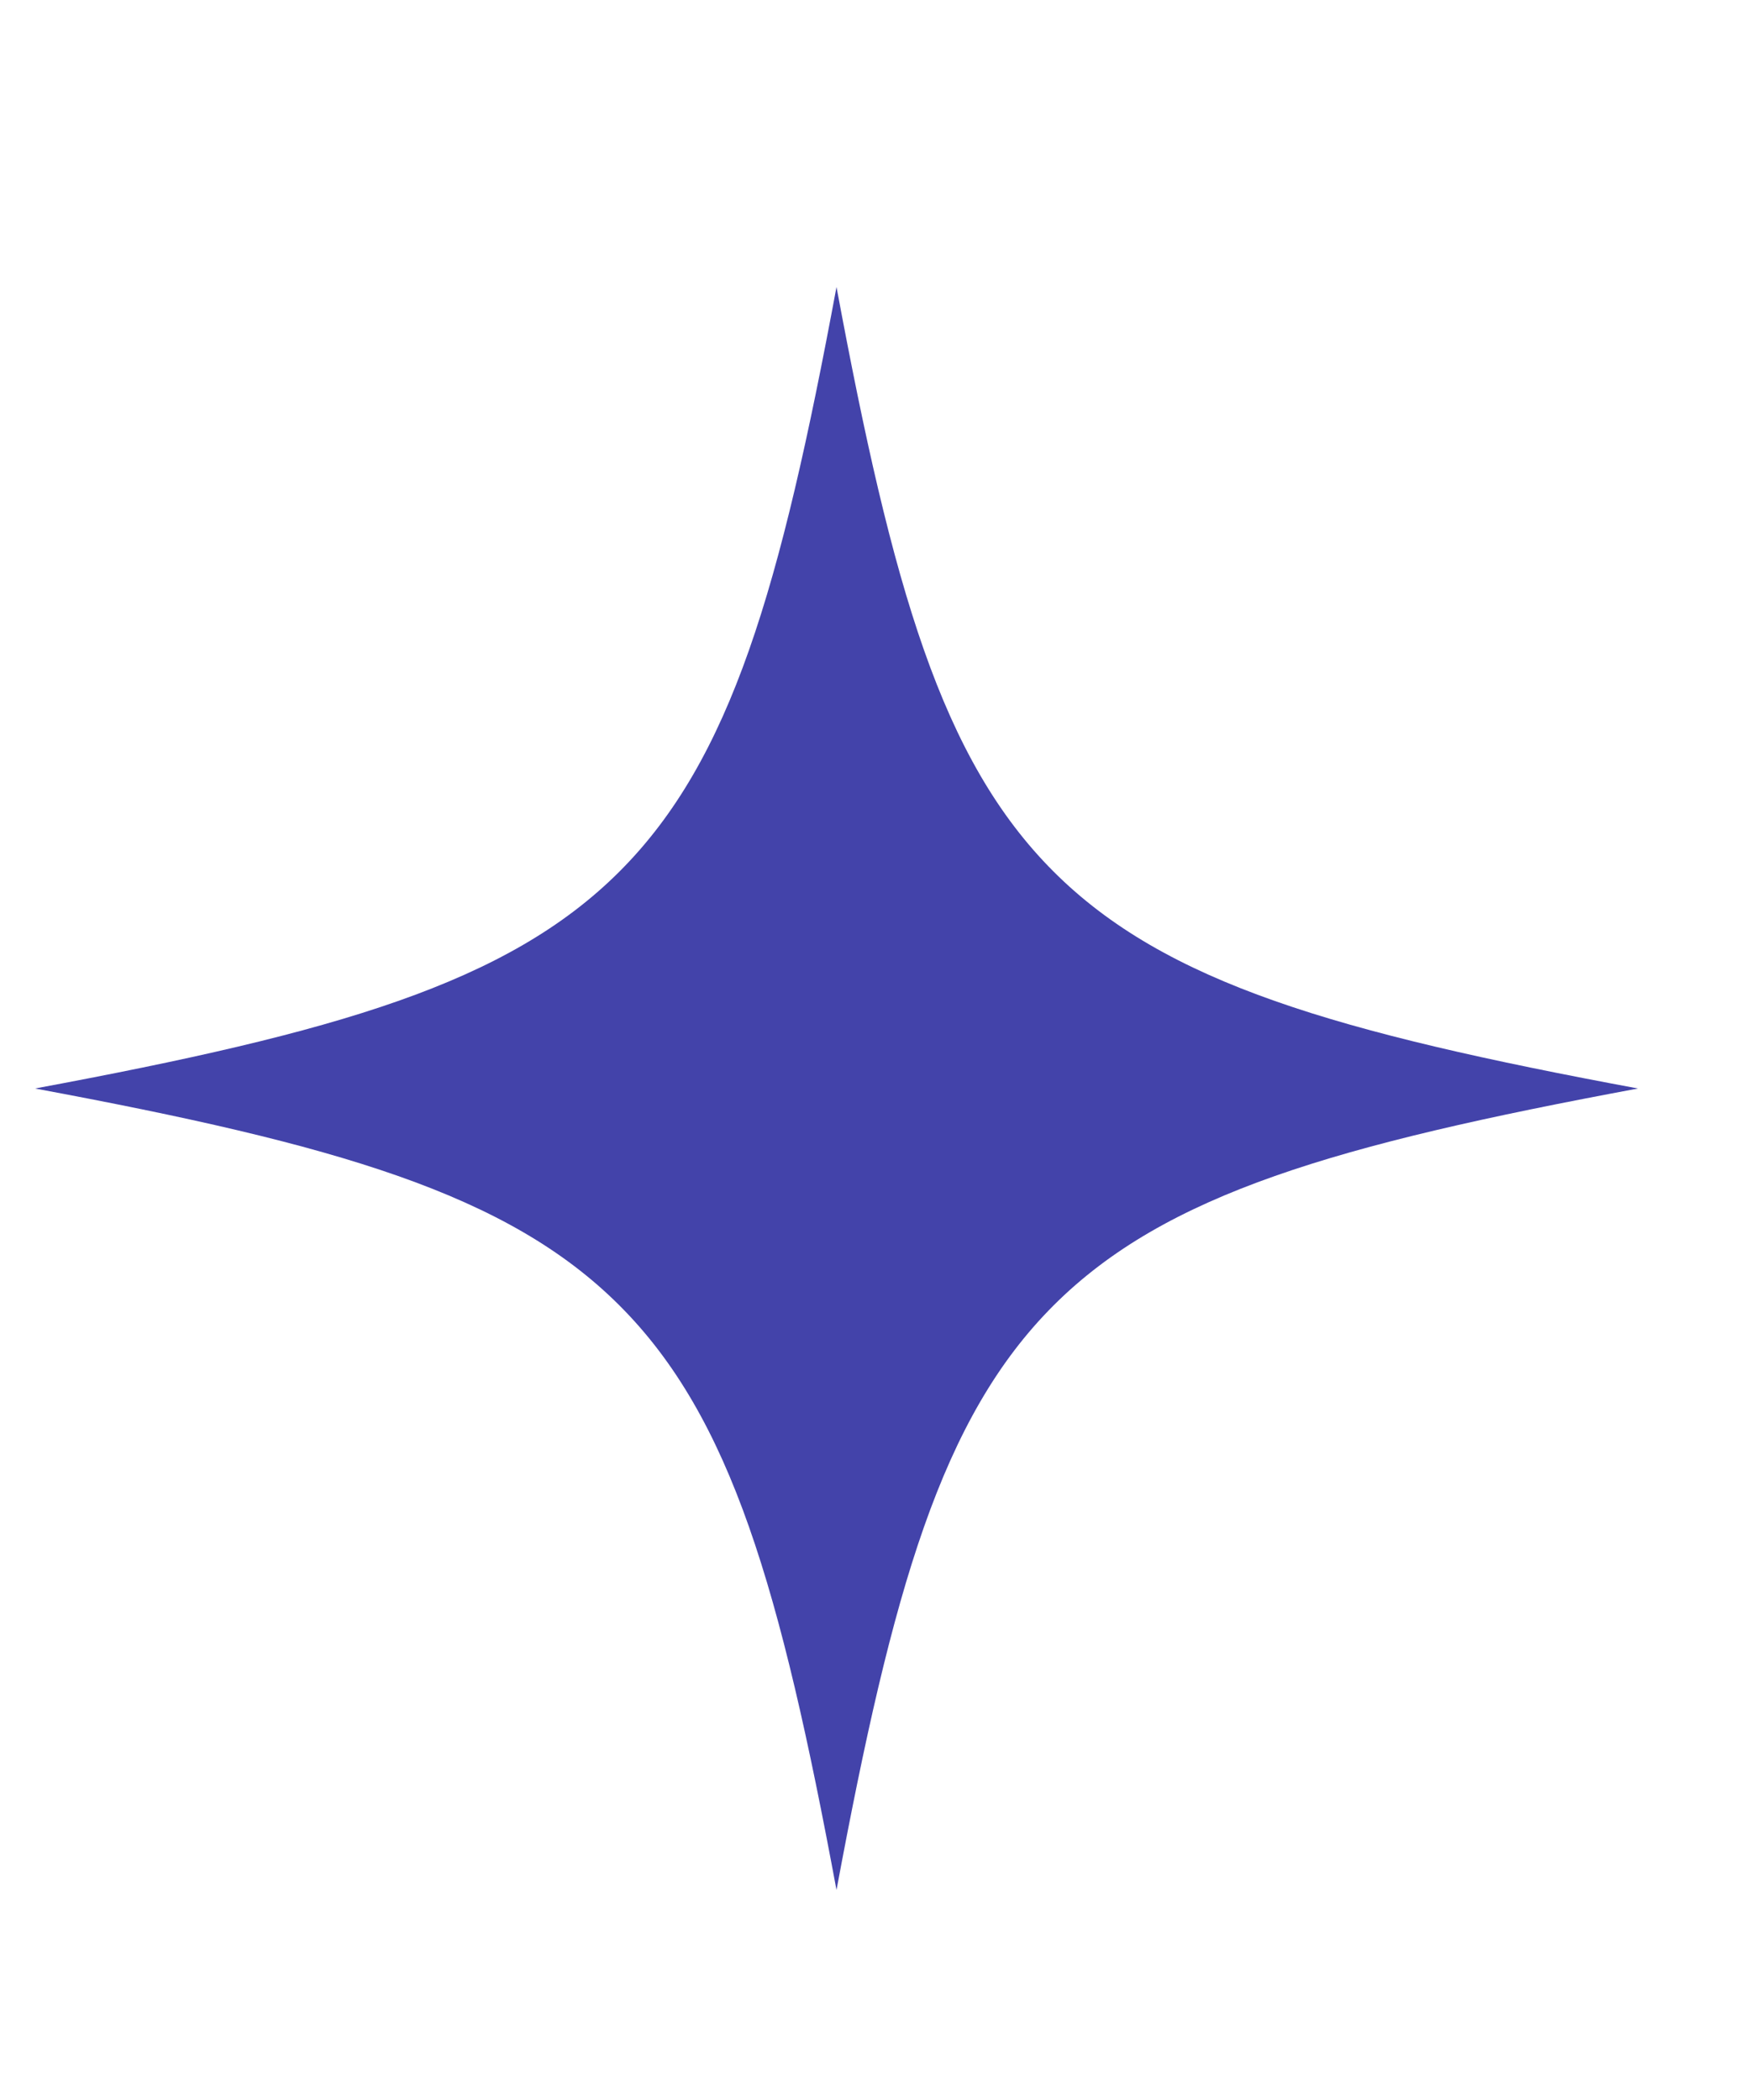 <?xml version="1.0" encoding="UTF-8"?> <svg xmlns="http://www.w3.org/2000/svg" width="5" height="6" viewBox="0 0 5 6" fill="none"><path d="M2.39 0.82C2.23 1.68 2.09 2.17 1.77 2.49C1.45 2.81 0.96 2.95 0.1 3.11C0.96 3.27 1.45 3.41 1.77 3.73C2.09 4.05 2.23 4.54 2.39 5.4C2.55 4.54 2.69 4.05 3.01 3.73C3.33 3.41 3.82 3.27 4.68 3.11C3.82 2.95 3.33 2.81 3.01 2.49C2.69 2.17 2.55 1.68 2.39 0.82Z" fill="#4343AA"></path></svg> 